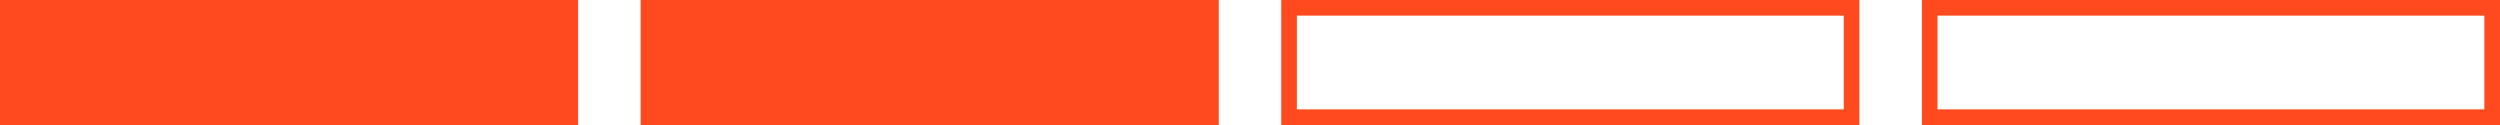 <?xml version="1.0" encoding="UTF-8"?> <svg xmlns="http://www.w3.org/2000/svg" width="160" height="8" viewBox="0 0 160 8" fill="none"><rect width="37" height="8" fill="#FF4A1F"></rect><rect x="41" width="37" height="8" fill="#FF4A1F"></rect><rect x="82.5" y="0.5" width="36" height="7" stroke="#FF4A1F"></rect><rect x="123.5" y="0.5" width="36" height="7" stroke="#FF4A1F"></rect></svg> 